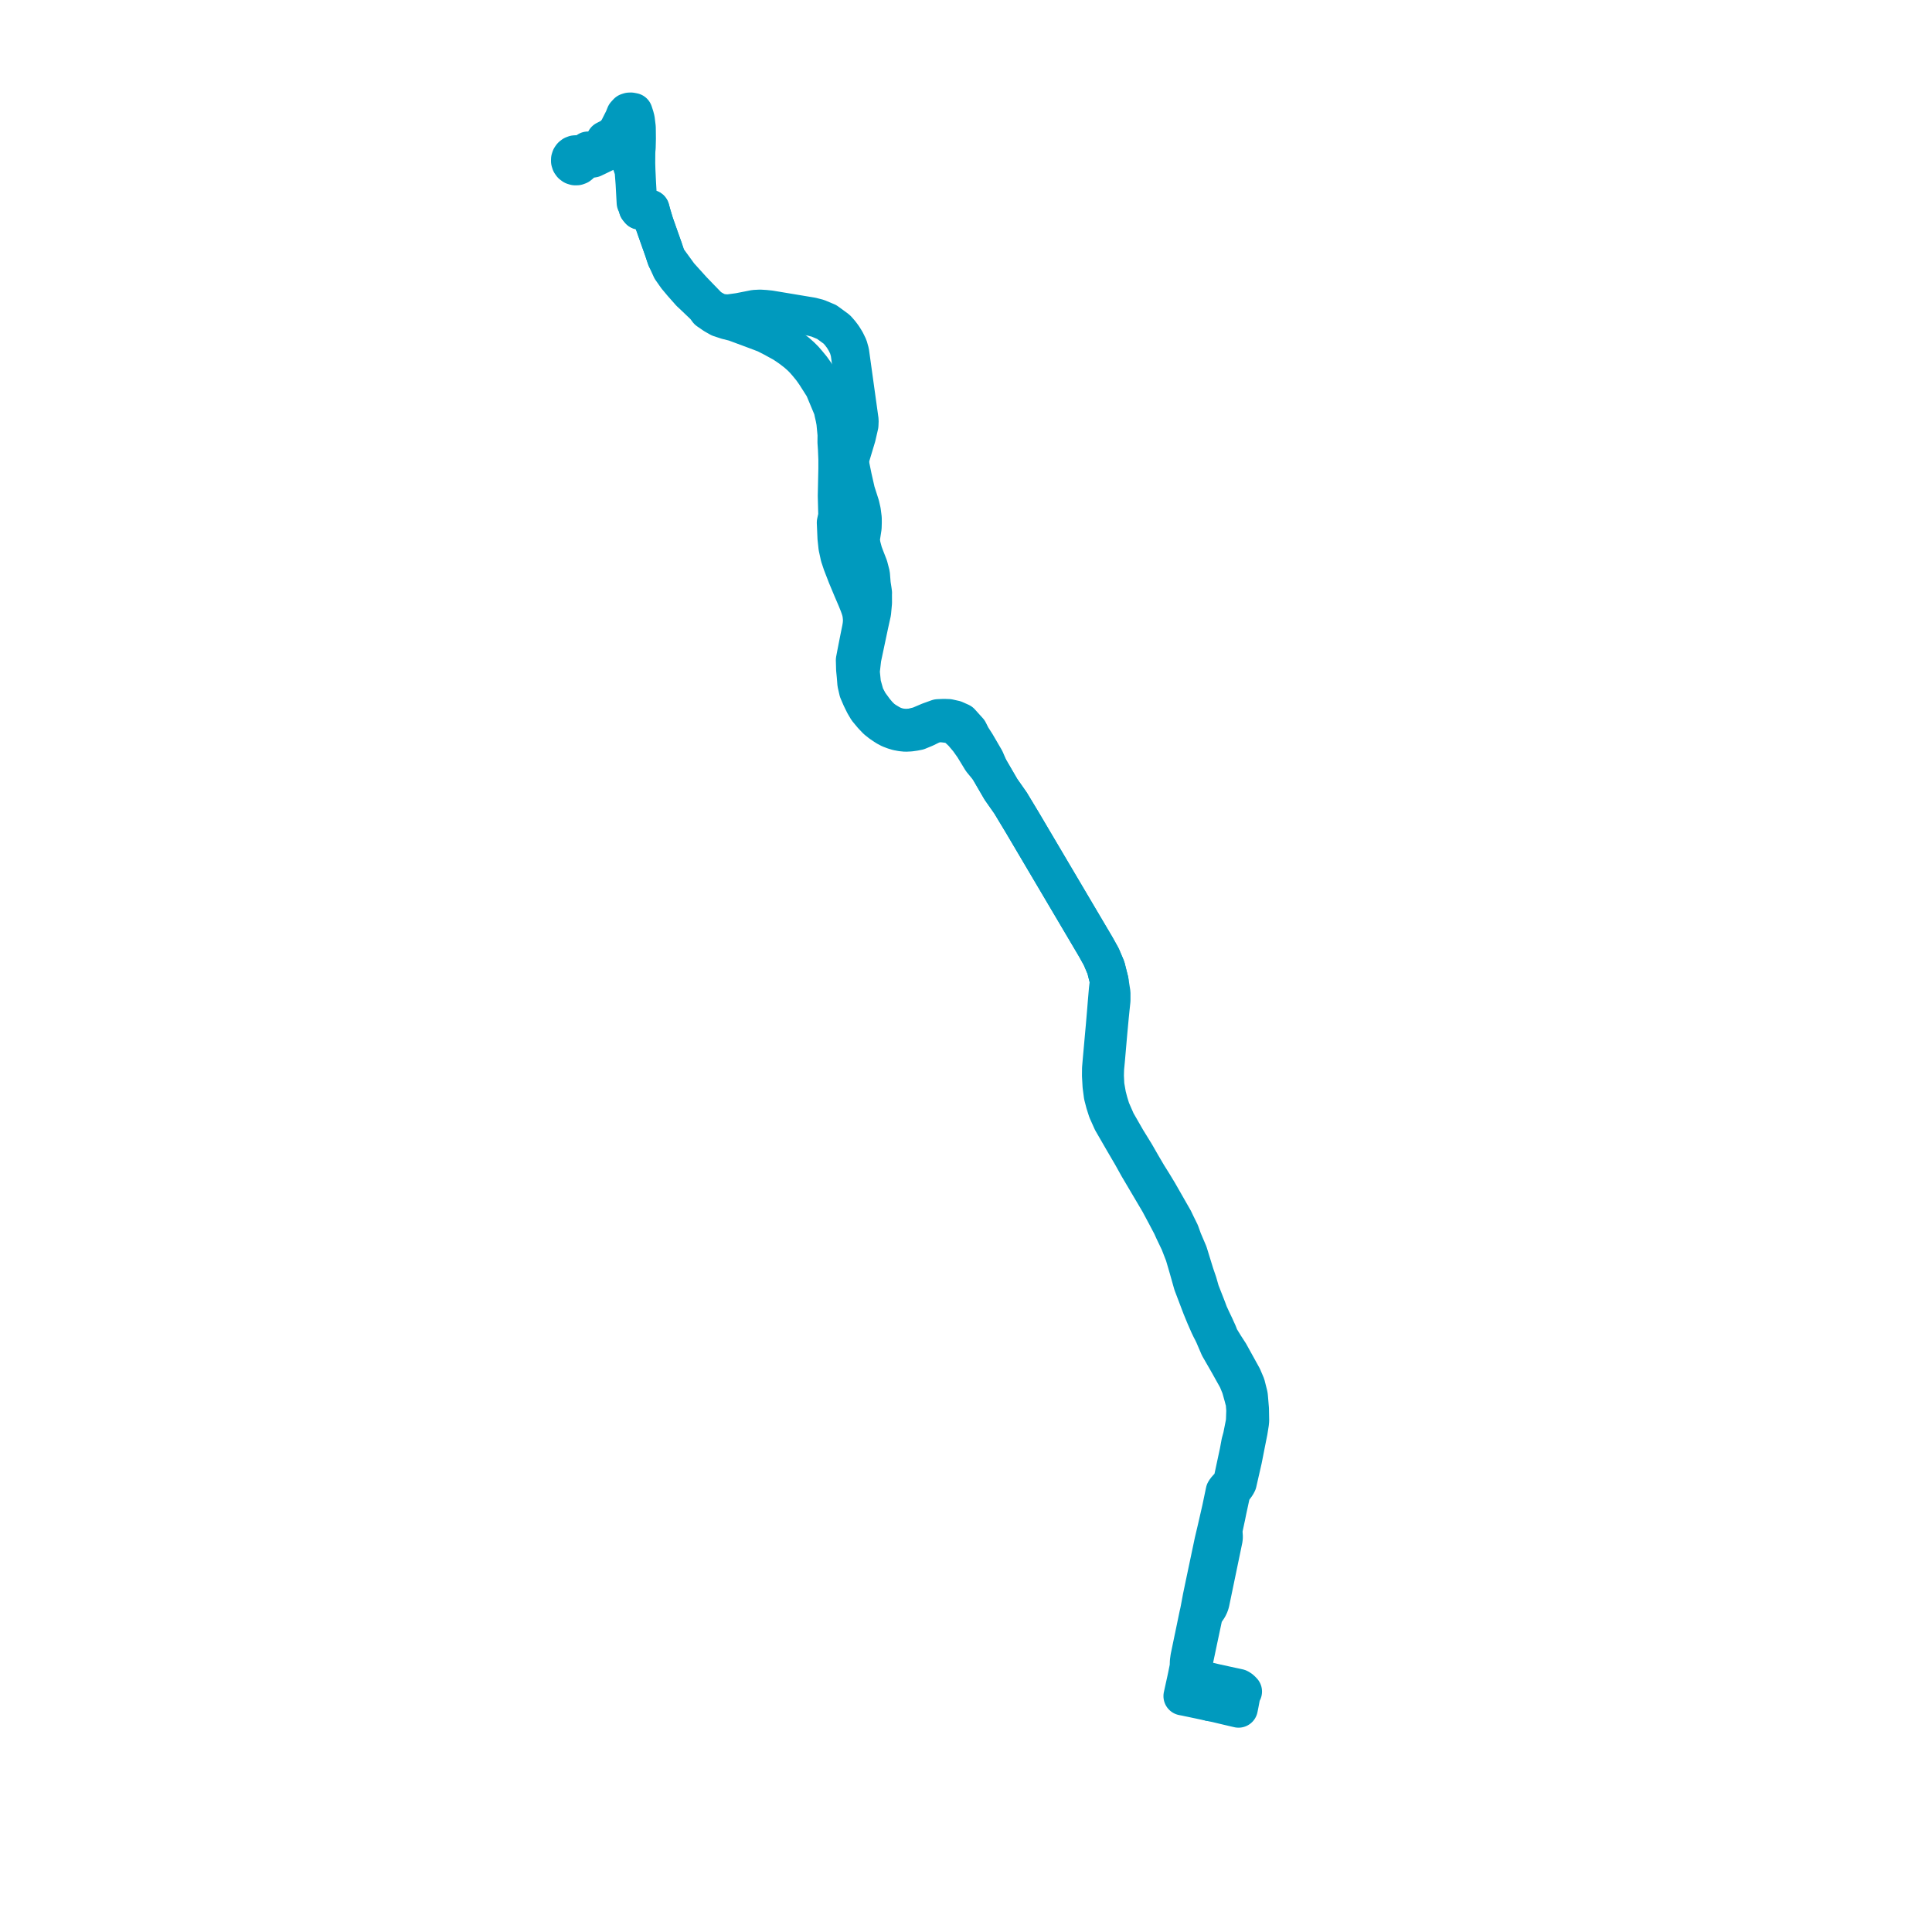     
<svg width="345.566" height="345.566" version="1.1"
     xmlns="http://www.w3.org/2000/svg">

  <title>Plan de ligne</title>
  <desc>Du 2022-02-06 au 9999-01-01</desc>

<path d='M 216.489 304.405 L 217.653 304.65 L 219.136 305.006 L 219.711 305.141 L 221.264 305.504 L 221.529 305.566 L 221.586 305.284 L 221.691 304.765 L 221.95 303.383 L 222.004 303.143 L 222.056 303.009 L 222.106 302.882 L 222.193 302.714 L 222.275 302.555 L 222.118 302.395 L 221.974 302.25 L 221.865 302.162 L 221.775 302.09 L 221.621 302.006 L 221.55 301.968 L 221.466 301.949 L 221.234 301.896 L 220.415 301.721 L 219.303 301.481 L 217.071 300.991 L 216.234 300.79 L 215.283 300.562 L 215.093 300.52 L 213.937 300.263 L 213.84 300.242 L 213.745 300.221 L 213.526 300.172 L 212.978 300.051 L 212.869 300.026 L 213.082 299.058 L 213.557 296.901 L 213.902 295.266 L 214.228 293.716 L 214.269 293.523 L 214.323 293.267 L 215.197 289.152 L 215.317 288.754 L 215.344 288.704 L 215.519 288.379 L 216.081 287.546 L 216.208 287.293 L 216.343 287.003 L 216.462 286.608 L 216.597 285.955 L 218.528 276.661 L 218.825 275.227 L 218.848 274.875 L 218.833 274.623 L 218.81 274.347 L 218.789 273.589 L 219.062 272.323 L 219.232 271.529 L 219.294 271.252 L 219.509 270.18 L 219.844 268.636 L 220.01 267.87 L 220.175 267.104 L 220.345 266.659 L 221.134 265.583 L 221.328 265.217 L 222.277 261.061 L 222.391 260.486 L 222.694 258.947 L 222.759 258.613 L 223.281 255.994 L 223.437 255.015 L 223.514 254.533 L 223.556 254.082 L 223.518 252.005 L 223.338 249.871 L 223.298 249.549 L 222.844 247.748 L 222.242 246.329 L 221.37 244.749 L 219.896 242.08 L 219.059 240.789 L 218.146 239.299 L 217.811 238.433 L 217.533 237.831 L 217.284 237.268 L 216.679 236.001 L 216.213 234.987 L 216.162 234.85 L 215.858 234.031 L 214.877 231.528 L 214.673 231.008 L 214.229 229.448 L 213.709 227.937 L 213.535 227.373 L 212.541 224.151 L 212.195 223.337 L 211.553 221.831 L 211.065 220.471 L 210.662 219.651 L 210.347 219.011 L 209.931 218.143 L 209.567 217.506 L 207.202 213.364 L 206.248 211.782 L 205.267 210.217 L 204.63 209.134 L 204.204 208.409 L 203.023 206.352 L 201.486 203.86 L 199.653 200.665 L 198.689 198.463 L 198.646 198.324 L 198.29 197.161 L 197.97 195.937 L 197.651 194.111 L 197.572 192.396 L 197.608 191.127 L 197.748 189.673 L 198.173 184.789 L 198.465 181.652 L 198.565 180.659 L 198.586 180.457 L 198.739 179.03 L 198.749 178.861 L 198.749 177.615 L 198.402 175.438 L 197.805 173.079 L 196.978 171.133 L 196.678 170.593 L 195.996 169.366 L 186.099 152.613 L 182.867 147.141 L 182.509 146.547 L 180.745 143.622 L 179.038 141.19 L 177.26 138.134 L 176.903 137.52 L 176.184 135.862 L 175.629 134.906 L 175.167 134.111 L 174.679 133.277 L 174.566 133.084 L 173.75 131.809 L 173.235 130.784 L 171.809 129.203 L 170.767 128.737 L 169.662 128.489 L 168.832 128.462 L 167.784 128.508 L 166.216 129.072 L 164.41 129.842 L 163.053 130.175 L 162.014 130.247 L 161.086 130.167 L 160.339 129.991 L 159.622 129.72 L 159.171 129.482 L 158.319 128.97 L 157.705 128.527 L 157.054 127.88 L 156.432 127.144 L 155.417 125.759 L 154.706 124.411 L 154.296 122.945 L 154.127 122.342 L 154.035 121.431 L 153.902 120.124 L 154.175 117.759 L 155.445 111.756 L 155.783 110.224 L 155.935 109.535 L 156.013 108.686 L 156.093 107.81 L 156.091 107.152 L 156.087 106.286 L 156.097 106.036 L 156.053 105.72 L 156.02 105.477 L 155.864 104.491 L 155.725 102.745 L 155.35 101.311 L 154.704 99.657 L 154.403 98.848 L 154.06 97.568 L 153.905 96.509 L 154.239 94.345 L 154.266 93.465 L 154.26 92.705 L 154.098 91.437 L 153.863 90.404 L 153.077 87.956 L 152.931 87.309 L 152.491 85.37 L 152.061 83.265 L 152.011 82.485 L 152.076 81.826 L 152.648 79.922 L 153.201 78.082 L 153.673 76.031 L 153.705 75.223 L 152.417 65.953 L 152.007 63.005 L 151.727 62.013 L 151.278 61.091 L 150.88 60.435 L 150.78 60.284 L 150.631 60.074 L 150.272 59.6 L 149.767 59.016 L 149.625 58.877 L 148.205 57.837 L 147.871 57.596 L 146.287 56.931 L 145.161 56.641 L 143.274 56.327 L 137.725 55.403 L 136.864 55.314 L 135.95 55.258 L 134.977 55.307 L 134.123 55.475 L 133.796 55.54 L 132.609 55.774 L 132.188 55.857 L 130.335 56.11 L 129.529 56.083 L 129.417 56.066 L 129.201 56.035 L 128.436 55.896 L 127.439 55.368 L 126.755 54.926 L 125.317 53.444 L 124.909 53.023 L 124.176 52.262 L 123.832 51.905 L 121.464 49.281 L 120.726 48.264 L 119.192 46.162 L 118.648 44.528 L 117.969 42.616 L 117.038 39.977 L 116.741 38.984 L 116.507 38.204 L 116.297 37.413 L 115.649 37.558 L 115.404 37.615 L 115.19 37.648 L 114.796 37.72 L 114.423 37.608 L 114.133 37.246 L 114.087 37.065 L 113.986 36.672 L 114.088 36.199 L 113.922 33.336 L 113.888 32.753 L 113.778 30.441 L 113.743 29.242 L 113.755 27.401 L 113.763 27.171 L 113.77 26.922 L 113.825 26.361 L 113.864 24.77 L 113.845 23.131 L 113.841 22.815 L 113.669 21.401 L 113.526 20.852 L 113.276 20.084 L 112.834 20 L 112.549 20.015 L 112.25 20.114 L 111.883 20.512 L 111.561 21.314 L 110.55 23.308 L 110.018 23.965 L 109.524 24.401 L 109.075 24.687 L 108.304 25.077' fill='transparent' stroke='#009abe' stroke-linecap='round' stroke-linejoin='round' stroke-width='6.911'/><path d='M 105.165 26.977 L 104.626 27.67 L 104.095 27.853 L 103.766 27.984 L 103.566 27.807 L 103.327 27.691 L 103.067 27.641 L 102.803 27.662 L 102.522 27.768 L 102.284 27.955 L 102.11 28.204 L 102.015 28.494 L 102.01 28.823 L 102.079 29.043 L 102.107 29.136 L 102.296 29.402 L 102.556 29.595 L 102.863 29.694 L 103.195 29.688 L 103.508 29.573 L 103.767 29.362 L 103.944 29.075 L 104.009 28.852 L 104.457 28.671 L 104.691 28.568 L 104.903 28.496 L 106.085 28.295 L 108.639 27.065 L 109.096 26.835 L 109.47 26.698 L 109.655 26.668 L 110.017 26.609 L 110.442 26.628 L 110.822 26.782 L 111.897 27.313 L 112.323 27.804 L 112.75 28.526 L 113.002 29.337 L 113.383 30.44 L 113.562 32.796 L 113.688 35.099 L 113.752 36.245 L 113.986 36.672 L 114.133 37.246 L 114.423 37.608 L 114.796 37.72 L 115.19 37.648 L 115.404 37.615 L 115.649 37.558 L 116.297 37.413 L 116.507 38.204 L 117.038 39.977 L 117.186 40.395 L 117.969 42.616 L 118.648 44.528 L 119.192 46.162 L 120.089 48.121 L 121.052 49.492 L 122.028 50.657 L 123.341 52.141 L 123.479 52.297 L 124.43 53.186 L 124.843 53.586 L 126.094 54.777 L 126.646 55.523 L 127.747 56.279 L 127.956 56.402 L 128.72 56.833 L 129.394 57.055 L 130.049 57.27 L 131.409 57.611 L 135.134 58.995 L 136.946 59.682 L 138.189 60.316 L 140.151 61.387 L 141.352 62.202 L 142.475 63.059 L 143.236 63.732 L 143.838 64.335 L 144.422 65.007 L 145.163 65.909 L 145.845 66.872 L 146.856 68.461 L 147.082 68.817 L 147.372 69.272 L 148.971 73.1 L 149.114 73.808 L 149.317 74.694 L 149.471 75.513 L 149.561 76.452 L 149.684 77.711 L 149.671 79.1 L 149.753 80.277 L 149.828 82.119 L 149.828 83.846 L 149.82 84.202 L 149.725 88.691 L 149.817 92.256 L 149.551 93.459 L 149.671 96.213 L 149.843 97.834 L 150.202 99.492 L 150.637 100.794 L 150.984 101.691 L 151.142 102.098 L 151.359 102.66 L 151.513 103.056 L 152.441 105.28 L 153.235 107.13 L 153.632 108.117 L 153.826 108.659 L 153.986 109.159 L 154.111 109.683 L 154.179 110.211 L 154.223 110.708 L 154.223 111.228 L 154.164 111.869 L 154.051 112.52 L 153.681 114.351 L 153.617 114.668 L 153.22 116.693 L 152.958 118.069 L 153.003 119.72 L 153.119 120.902 L 153.227 122.259 L 153.531 123.577 L 153.931 124.507 L 154.059 124.804 L 154.613 125.928 L 155.159 126.853 L 156.043 127.915 L 156.836 128.749 L 157.548 129.314 L 158.205 129.761 L 158.634 130.033 L 159.203 130.331 L 159.907 130.599 L 160.543 130.79 L 161.277 130.927 L 161.966 130.996 L 162.774 130.958 L 163.538 130.851 L 164.189 130.726 L 165.43 130.214 L 166.511 129.685 L 167.53 129.282 L 168.751 129.338 L 169.777 129.469 L 170.517 129.693 L 171.254 130.147 L 171.51 130.388 L 172.188 131.026 L 173.232 132.263 L 174.02 133.371 L 174.094 133.464 L 175.604 135.943 L 176.903 137.52 L 177.26 138.134 L 179.038 141.19 L 179.772 142.235 L 180.745 143.622 L 182.509 146.547 L 182.867 147.141 L 195.996 169.366 L 196.978 171.133 L 197.805 173.079 L 198.402 175.438 L 198.216 177.008 L 198.007 179.437 L 197.932 180.395 L 197.773 182.282 L 197.646 183.779 L 197.562 184.671 L 197.103 189.796 L 196.993 191.111 L 196.981 192.393 L 197.083 194.216 L 197.311 195.963 L 197.66 197.306 L 198.083 198.63 L 198.547 199.667 L 198.936 200.537 L 201.015 204.135 L 202.507 206.687 L 203.623 208.695 L 207.378 215.051 L 208.617 217.368 L 209.225 218.521 L 209.524 219.087 L 209.579 219.191 L 209.973 220.069 L 210.976 222.163 L 211.845 224.396 L 212.252 225.78 L 212.549 226.802 L 213.349 229.637 L 214.917 233.764 L 215.595 235.412 L 216.256 236.916 L 216.288 236.986 L 216.577 237.59 L 216.865 238.137 L 217.144 238.717 L 217.903 240.484 L 218.086 240.911 L 219.736 243.781 L 220.549 245.236 L 221.289 246.559 L 221.393 246.779 L 221.696 247.517 L 221.927 248.08 L 222.387 249.721 L 222.565 250.406 L 222.675 250.657 L 222.794 252.25 L 222.737 253.941 L 222.7 254.433 L 222.197 256.975 L 221.908 258.036 L 221.692 259.202 L 221.601 259.69 L 221.478 260.265 L 221.175 261.68 L 220.452 265.058 L 220.287 265.368 L 220.128 265.545 L 219.293 266.47 L 219.106 266.761 L 218.8 268.226 L 218.754 268.445 L 218.646 268.961 L 218.442 269.938 L 218.202 270.986 L 217.95 272.089 L 217.651 273.395 L 217.087 275.783 L 215.371 283.932 L 214.998 285.72 L 214.604 287.832 L 214.507 288.32 L 214.378 288.87 L 213.561 292.81 L 213.492 293.125 L 213.445 293.355 L 213.02 295.407 L 212.804 296.446 L 212.699 297.196 L 212.691 297.463 L 212.67 298.147 L 212.514 298.923 L 212.316 299.904 L 212.172 300.574 L 211.808 302.224 L 211.555 303.372 L 212.138 303.483 L 212.257 303.508 L 212.817 303.628 L 213.028 303.67 L 214.573 303.995 L 215.565 304.207 L 216.489 304.405' fill='transparent' stroke='#009abe' stroke-linecap='round' stroke-linejoin='round' stroke-width='6.911'/>
</svg>

